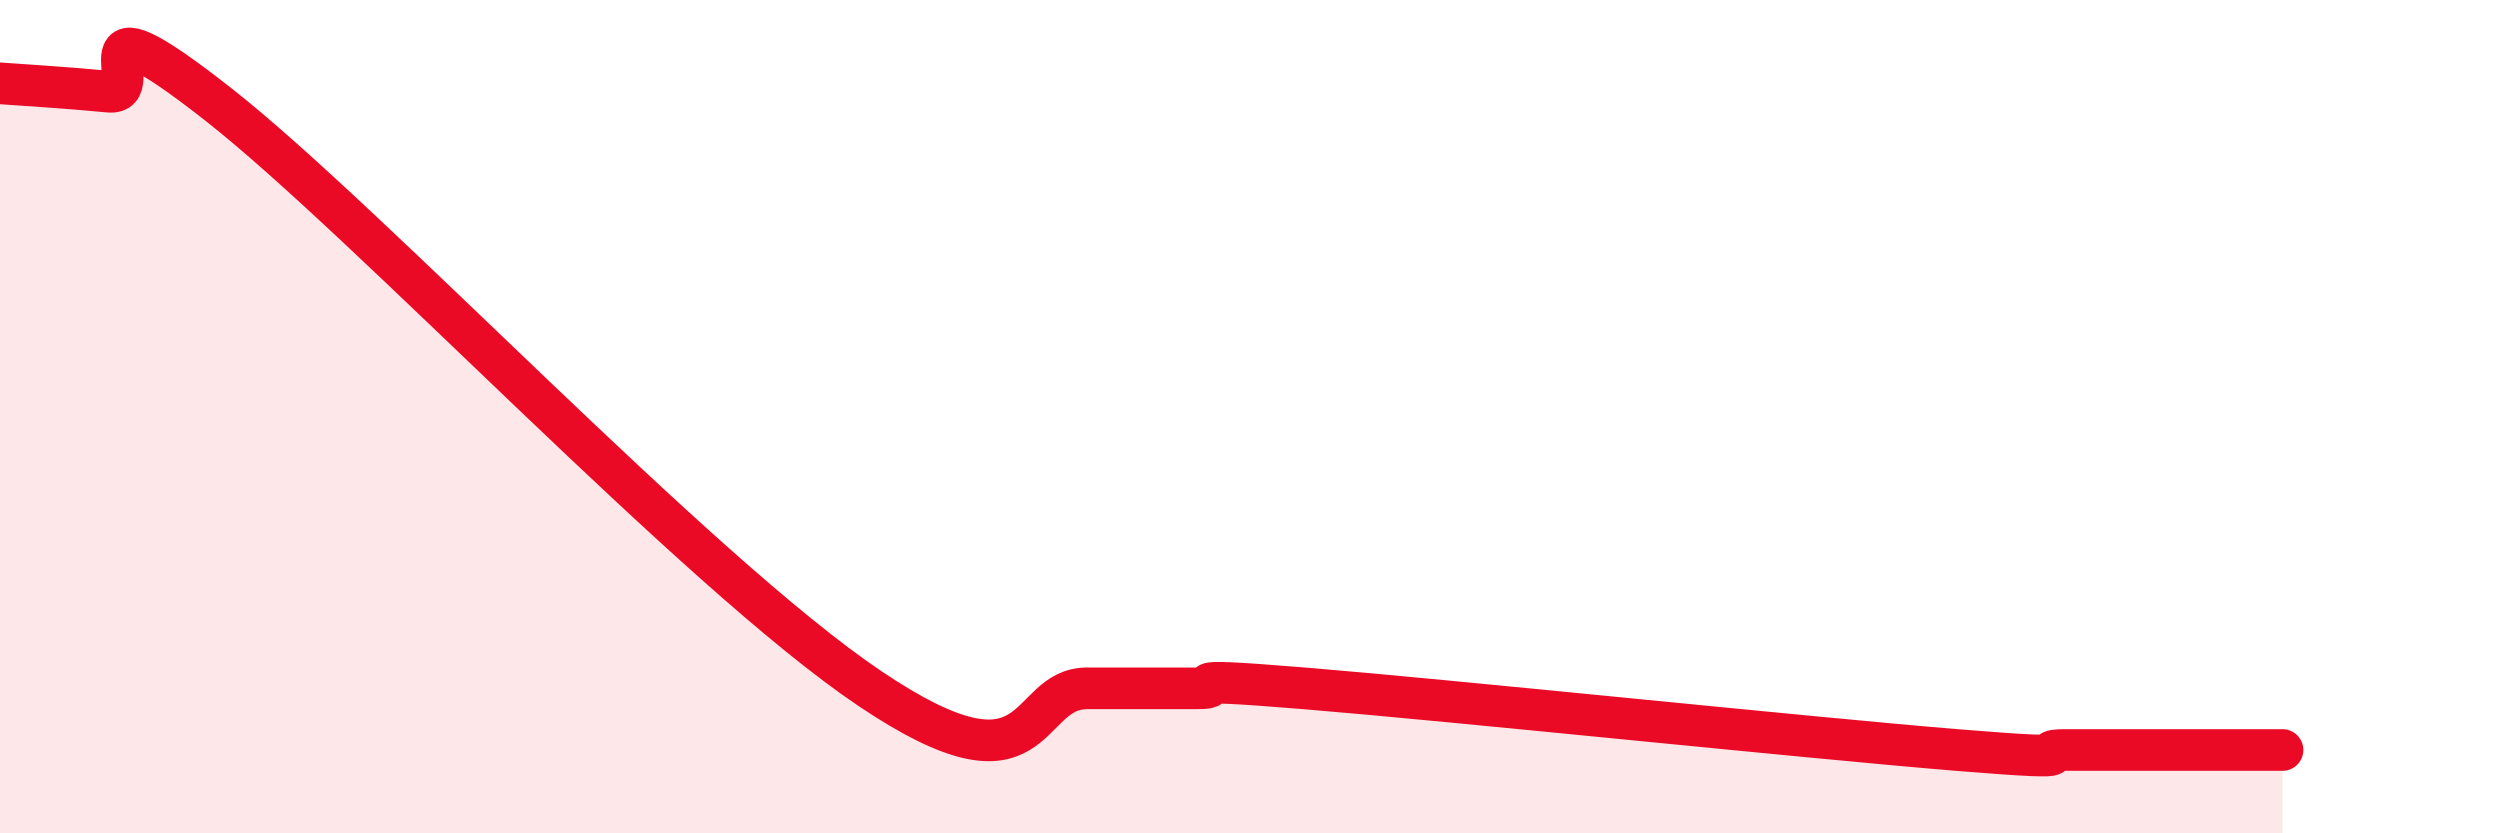 
    <svg width="60" height="20" viewBox="0 0 60 20" xmlns="http://www.w3.org/2000/svg">
      <path
        d="M 0,2 C 0.52,2.04 1.57,2.1 2.61,2.2 C 3.65,2.3 1.57,-0.37 5.22,2.49 C 8.87,5.35 16.7,13.71 20.87,16.52 C 25.04,19.33 24.52,16.52 26.09,16.52 C 27.66,16.52 27.66,16.52 28.7,16.52 C 29.74,16.52 27.65,16.22 31.3,16.52 C 34.95,16.82 43.31,17.7 46.96,18 C 50.61,18.3 48.53,18 49.57,18 C 50.61,18 51.13,18 52.17,18 C 53.21,18 54.26,18 54.78,18L54.78 20L0 20Z"
        fill="#EB0A25"
        opacity="0.1"
        stroke-linecap="round"
        stroke-linejoin="round"
      />
      <path
        d="M 0,2 C 0.52,2.04 1.57,2.1 2.61,2.2 C 3.65,2.3 1.57,-0.37 5.22,2.49 C 8.87,5.35 16.7,13.71 20.87,16.52 C 25.04,19.33 24.52,16.52 26.09,16.52 C 27.66,16.52 27.66,16.52 28.7,16.52 C 29.74,16.52 27.65,16.22 31.3,16.52 C 34.95,16.82 43.31,17.7 46.96,18 C 50.61,18.3 48.53,18 49.57,18 C 50.61,18 51.13,18 52.17,18 C 53.21,18 54.26,18 54.78,18"
        stroke="#EB0A25"
        stroke-width="1"
        fill="none"
        stroke-linecap="round"
        stroke-linejoin="round"
      />
    </svg>
  